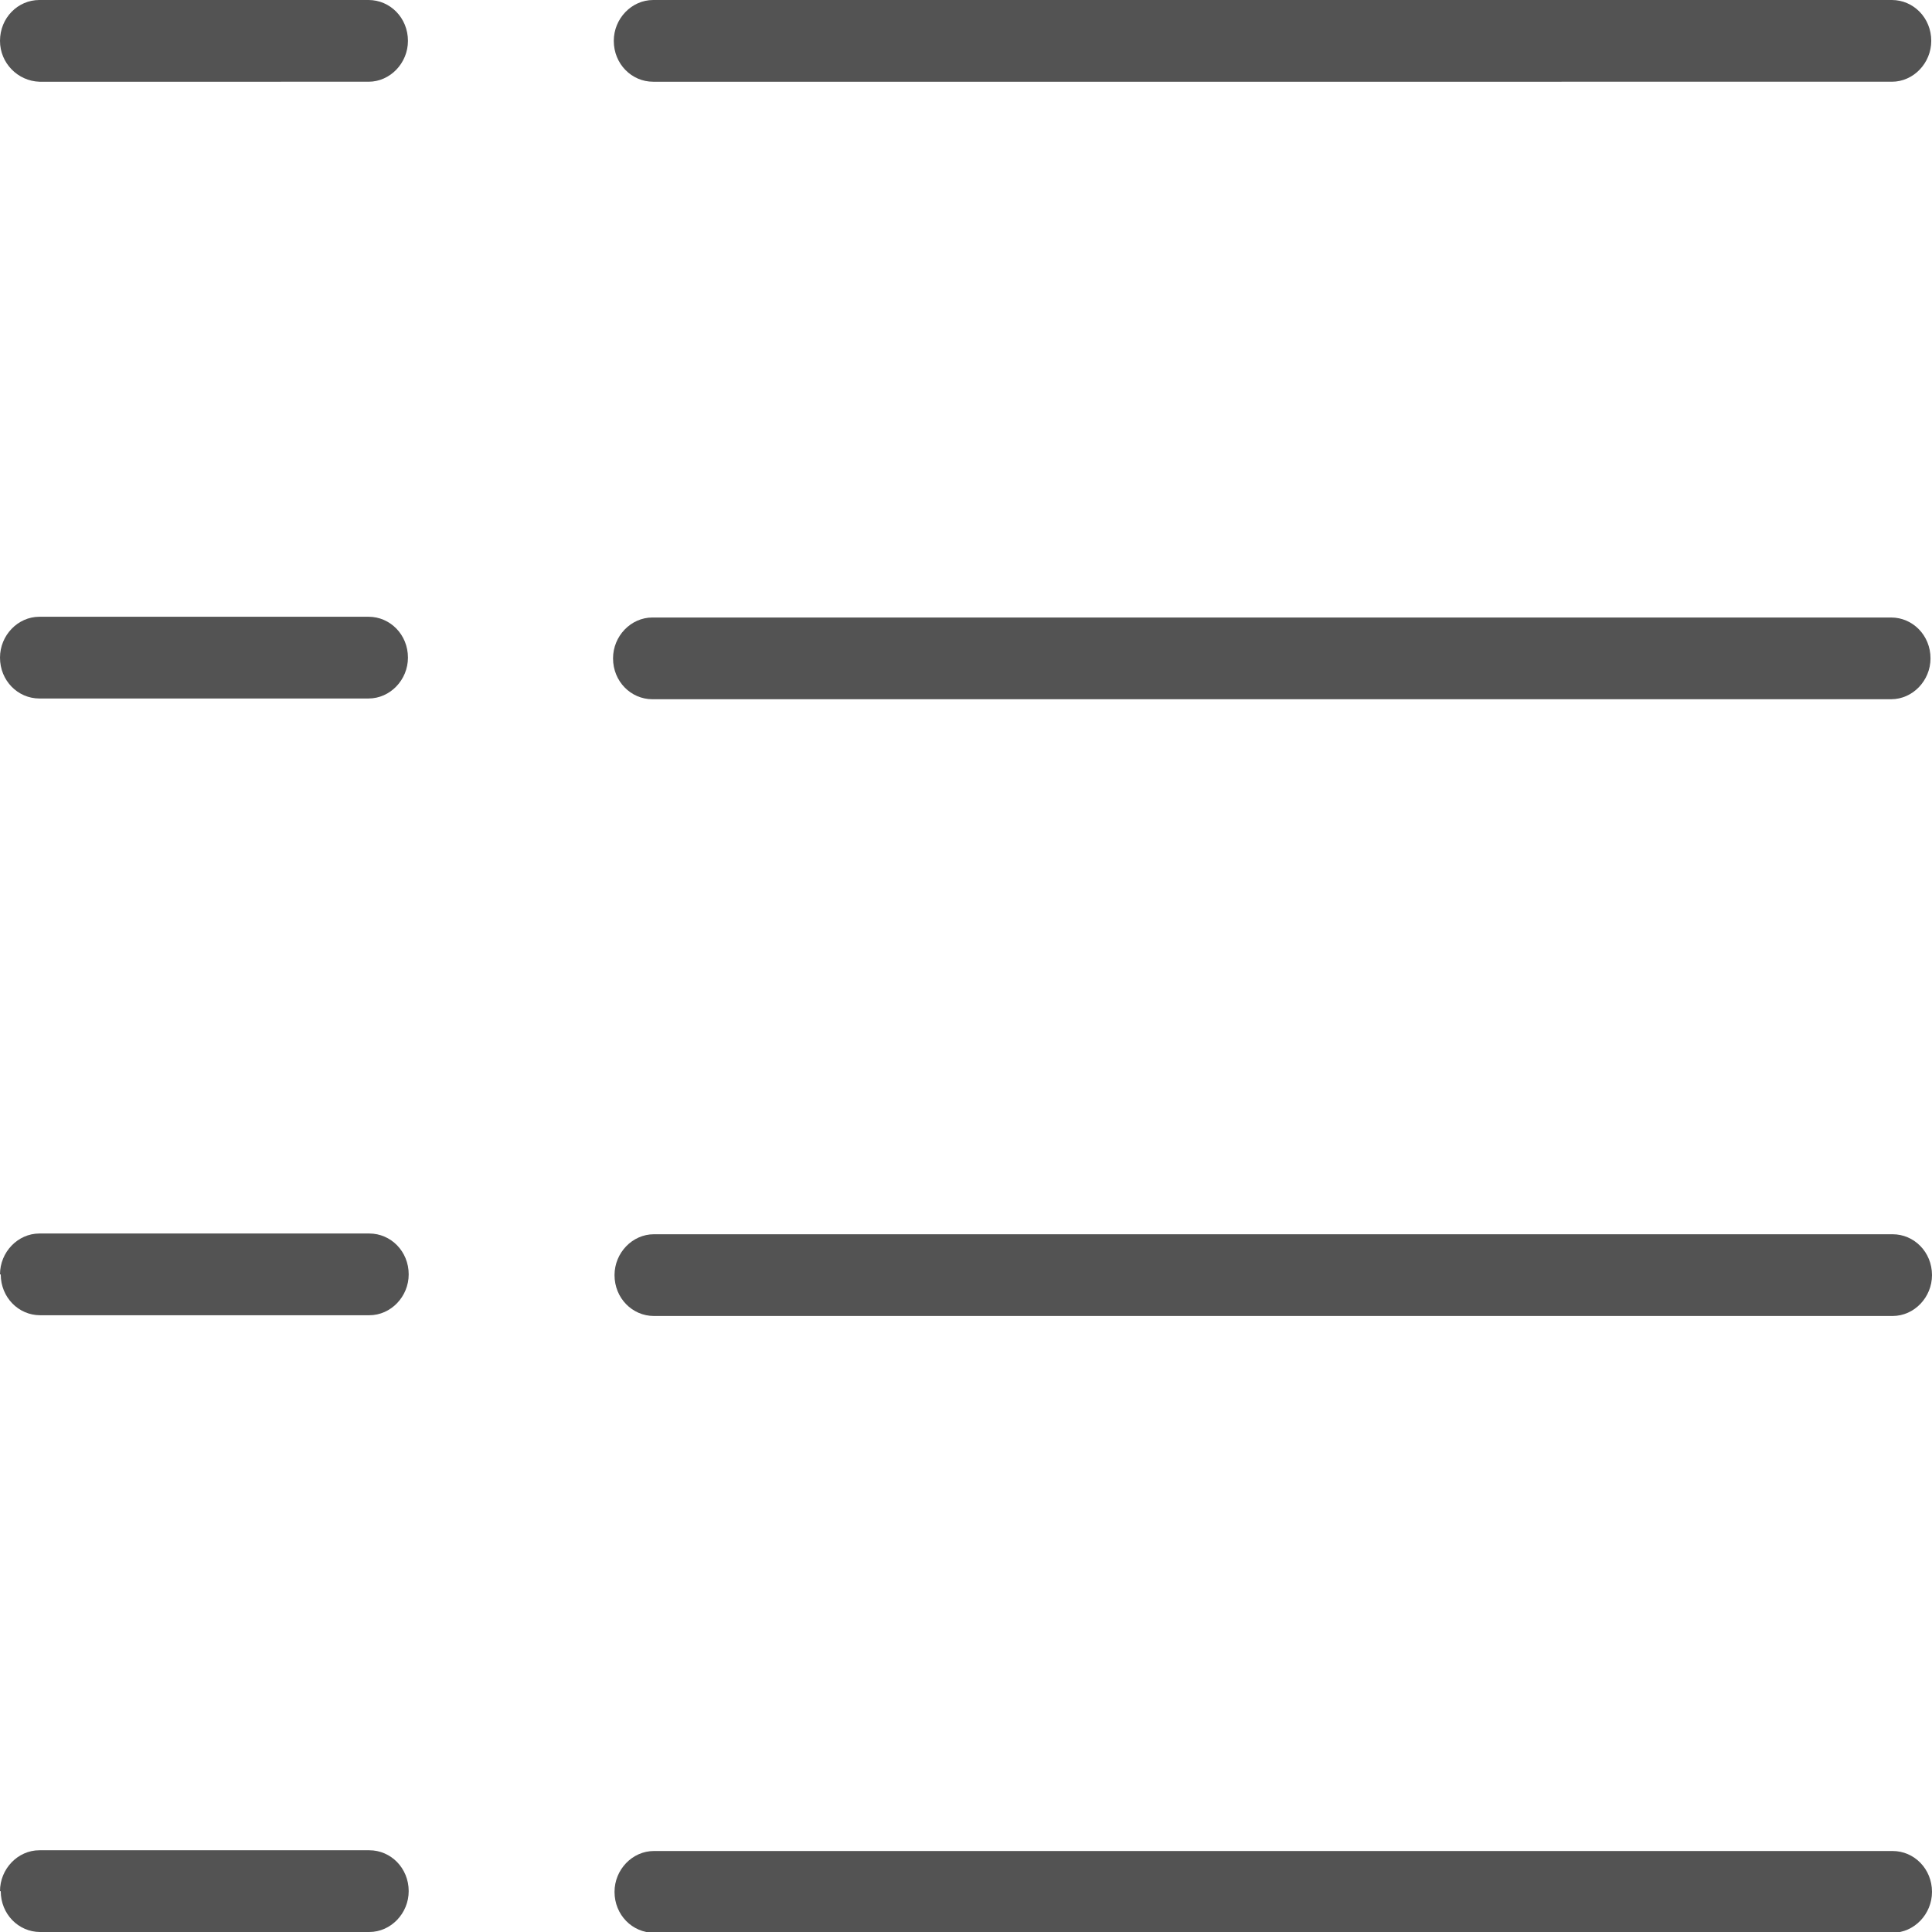 <?xml version="1.0" encoding="UTF-8"?><svg id="Layer_2" xmlns="http://www.w3.org/2000/svg" width="26" height="26" viewBox="0 0 26 26"><g id="Layer_2-2"><g id="Layer_1-2"><path d="M.53,0h4.43c.29,0,.53.24.53.55h0c0,.3-.24.55-.53.55H.53C.24,1.09,0,.85,0,.55H0C0,.24.24,0,.53,0Z" style="fill:#535353; stroke-width:0px;"/><path d="M8.79,0h16.67c.29,0,.53.24.53.55h0c0,.3-.24.55-.53.55H8.79c-.29,0-.53-.24-.53-.55h0c0-.3.24-.55.53-.55Z" style="fill:#535353; stroke-width:0px;"/><path d="M.53,8.3h4.43c.29,0,.53.24.53.55h0c0,.3-.24.55-.53.55H.53c-.29,0-.53-.24-.53-.55h0c0-.3.24-.55.53-.55Z" style="fill:#535353; stroke-width:0px;"/><path d="M8.78,8.31h16.67c.29,0,.53.24.53.55h0c0,.3-.24.55-.53.55H8.78c-.29,0-.53-.24-.53-.55h0c0-.3.24-.55.53-.55Z" style="fill:#535353; stroke-width:0px;"/><path d="M.54,16.6h4.43c.29,0,.53.24.53.55h0c0,.3-.24.55-.53.55H.54c-.29,0-.53-.24-.53-.55H0c0-.3.24-.55.53-.55Z" style="fill:#535353; stroke-width:0px;"/><path d="M8.8,16.61h16.67c.29,0,.53.24.53.55h0c0,.3-.24.55-.53.55H8.8c-.29,0-.53-.24-.53-.55h0c0-.3.24-.55.53-.55Z" style="fill:#535353; stroke-width:0px;"/><path d="M.54,24.9h4.43c.29,0,.53.24.53.55h0c0,.3-.24.55-.53.55H.54c-.29,0-.53-.24-.53-.55H0c0-.3.24-.55.53-.55Z" style="fill:#535353; stroke-width:0px;"/><path d="M8.8,24.91h16.67c.29,0,.53.24.53.55h0c0,.3-.24.55-.53.55H8.8c-.29,0-.53-.24-.53-.55h0c0-.3.24-.55.53-.55Z" style="fill:#535353; stroke-width:0px;"/></g></g></svg>